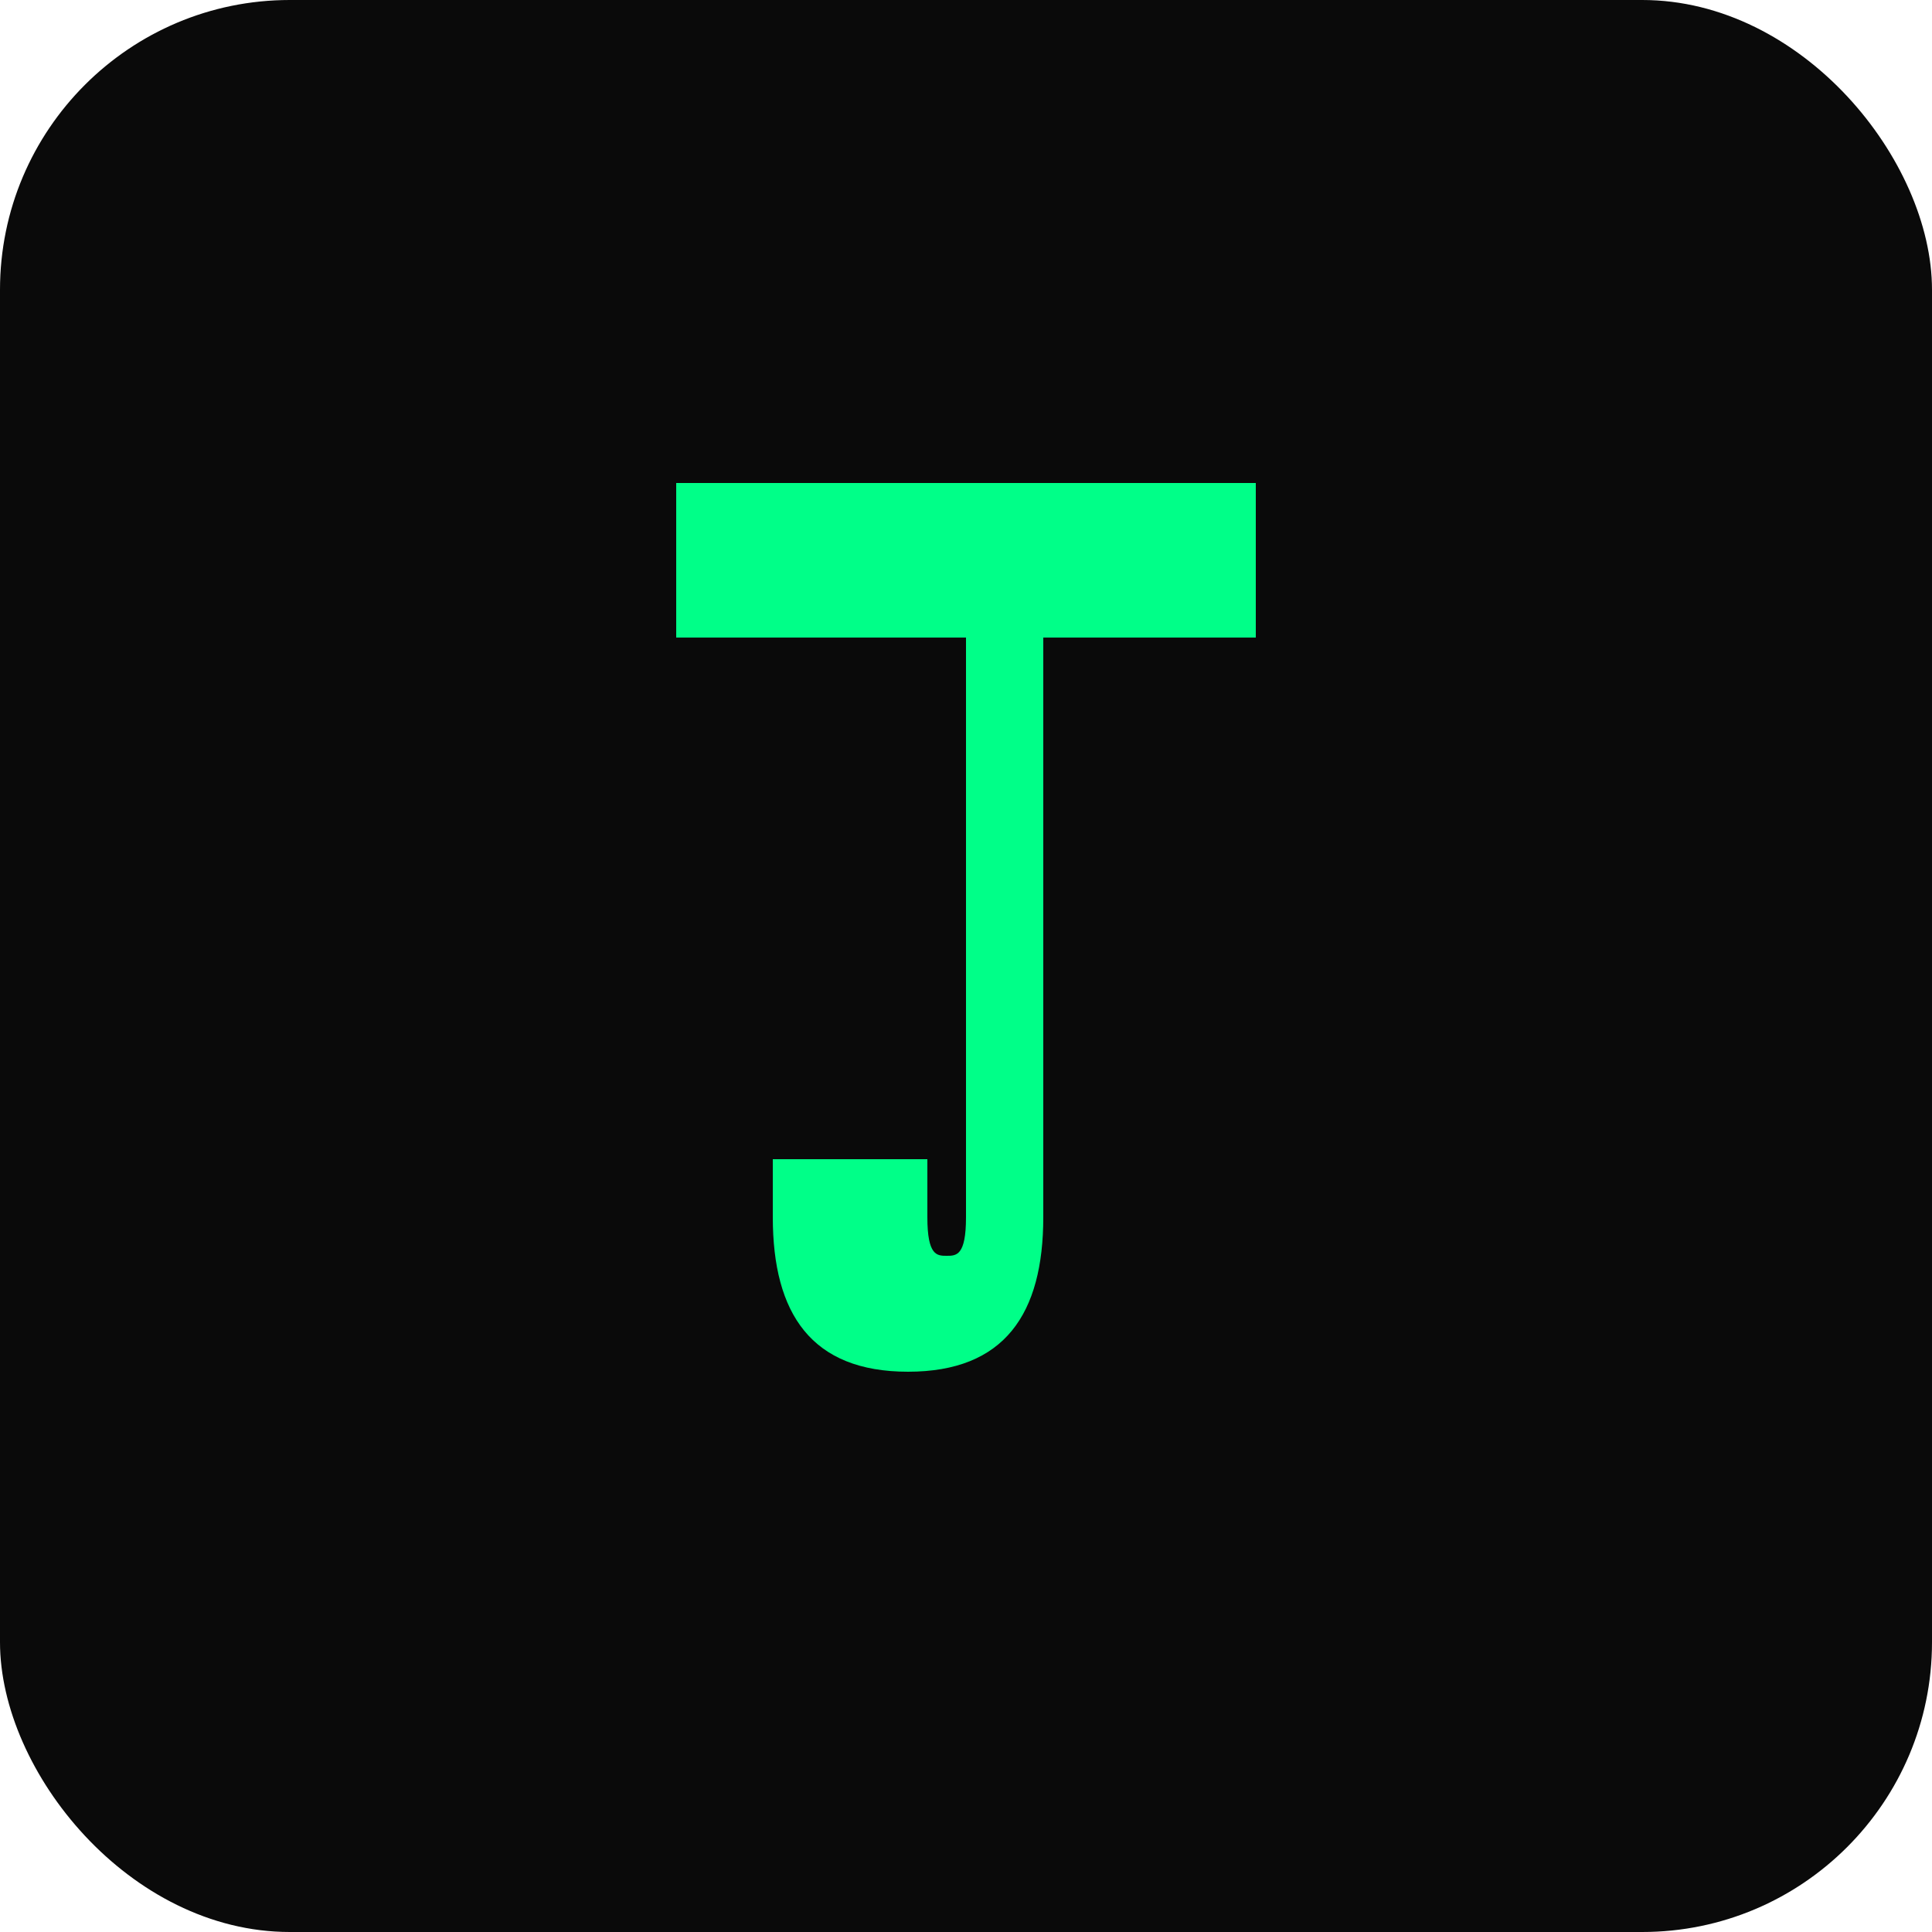 <svg xmlns="http://www.w3.org/2000/svg" viewBox="0 0 100 100">
  <rect width="100" height="100" fill="#0a0a0a" rx="15"/>
  <path d="M35 25h30v8h-11v30c0 5-2 8-7 8s-7-3-7-8v-3h8v3c0 2 0.5 2 1 2s1 0 1-2V33h-15z" fill="#00ff88"/>
</svg>
